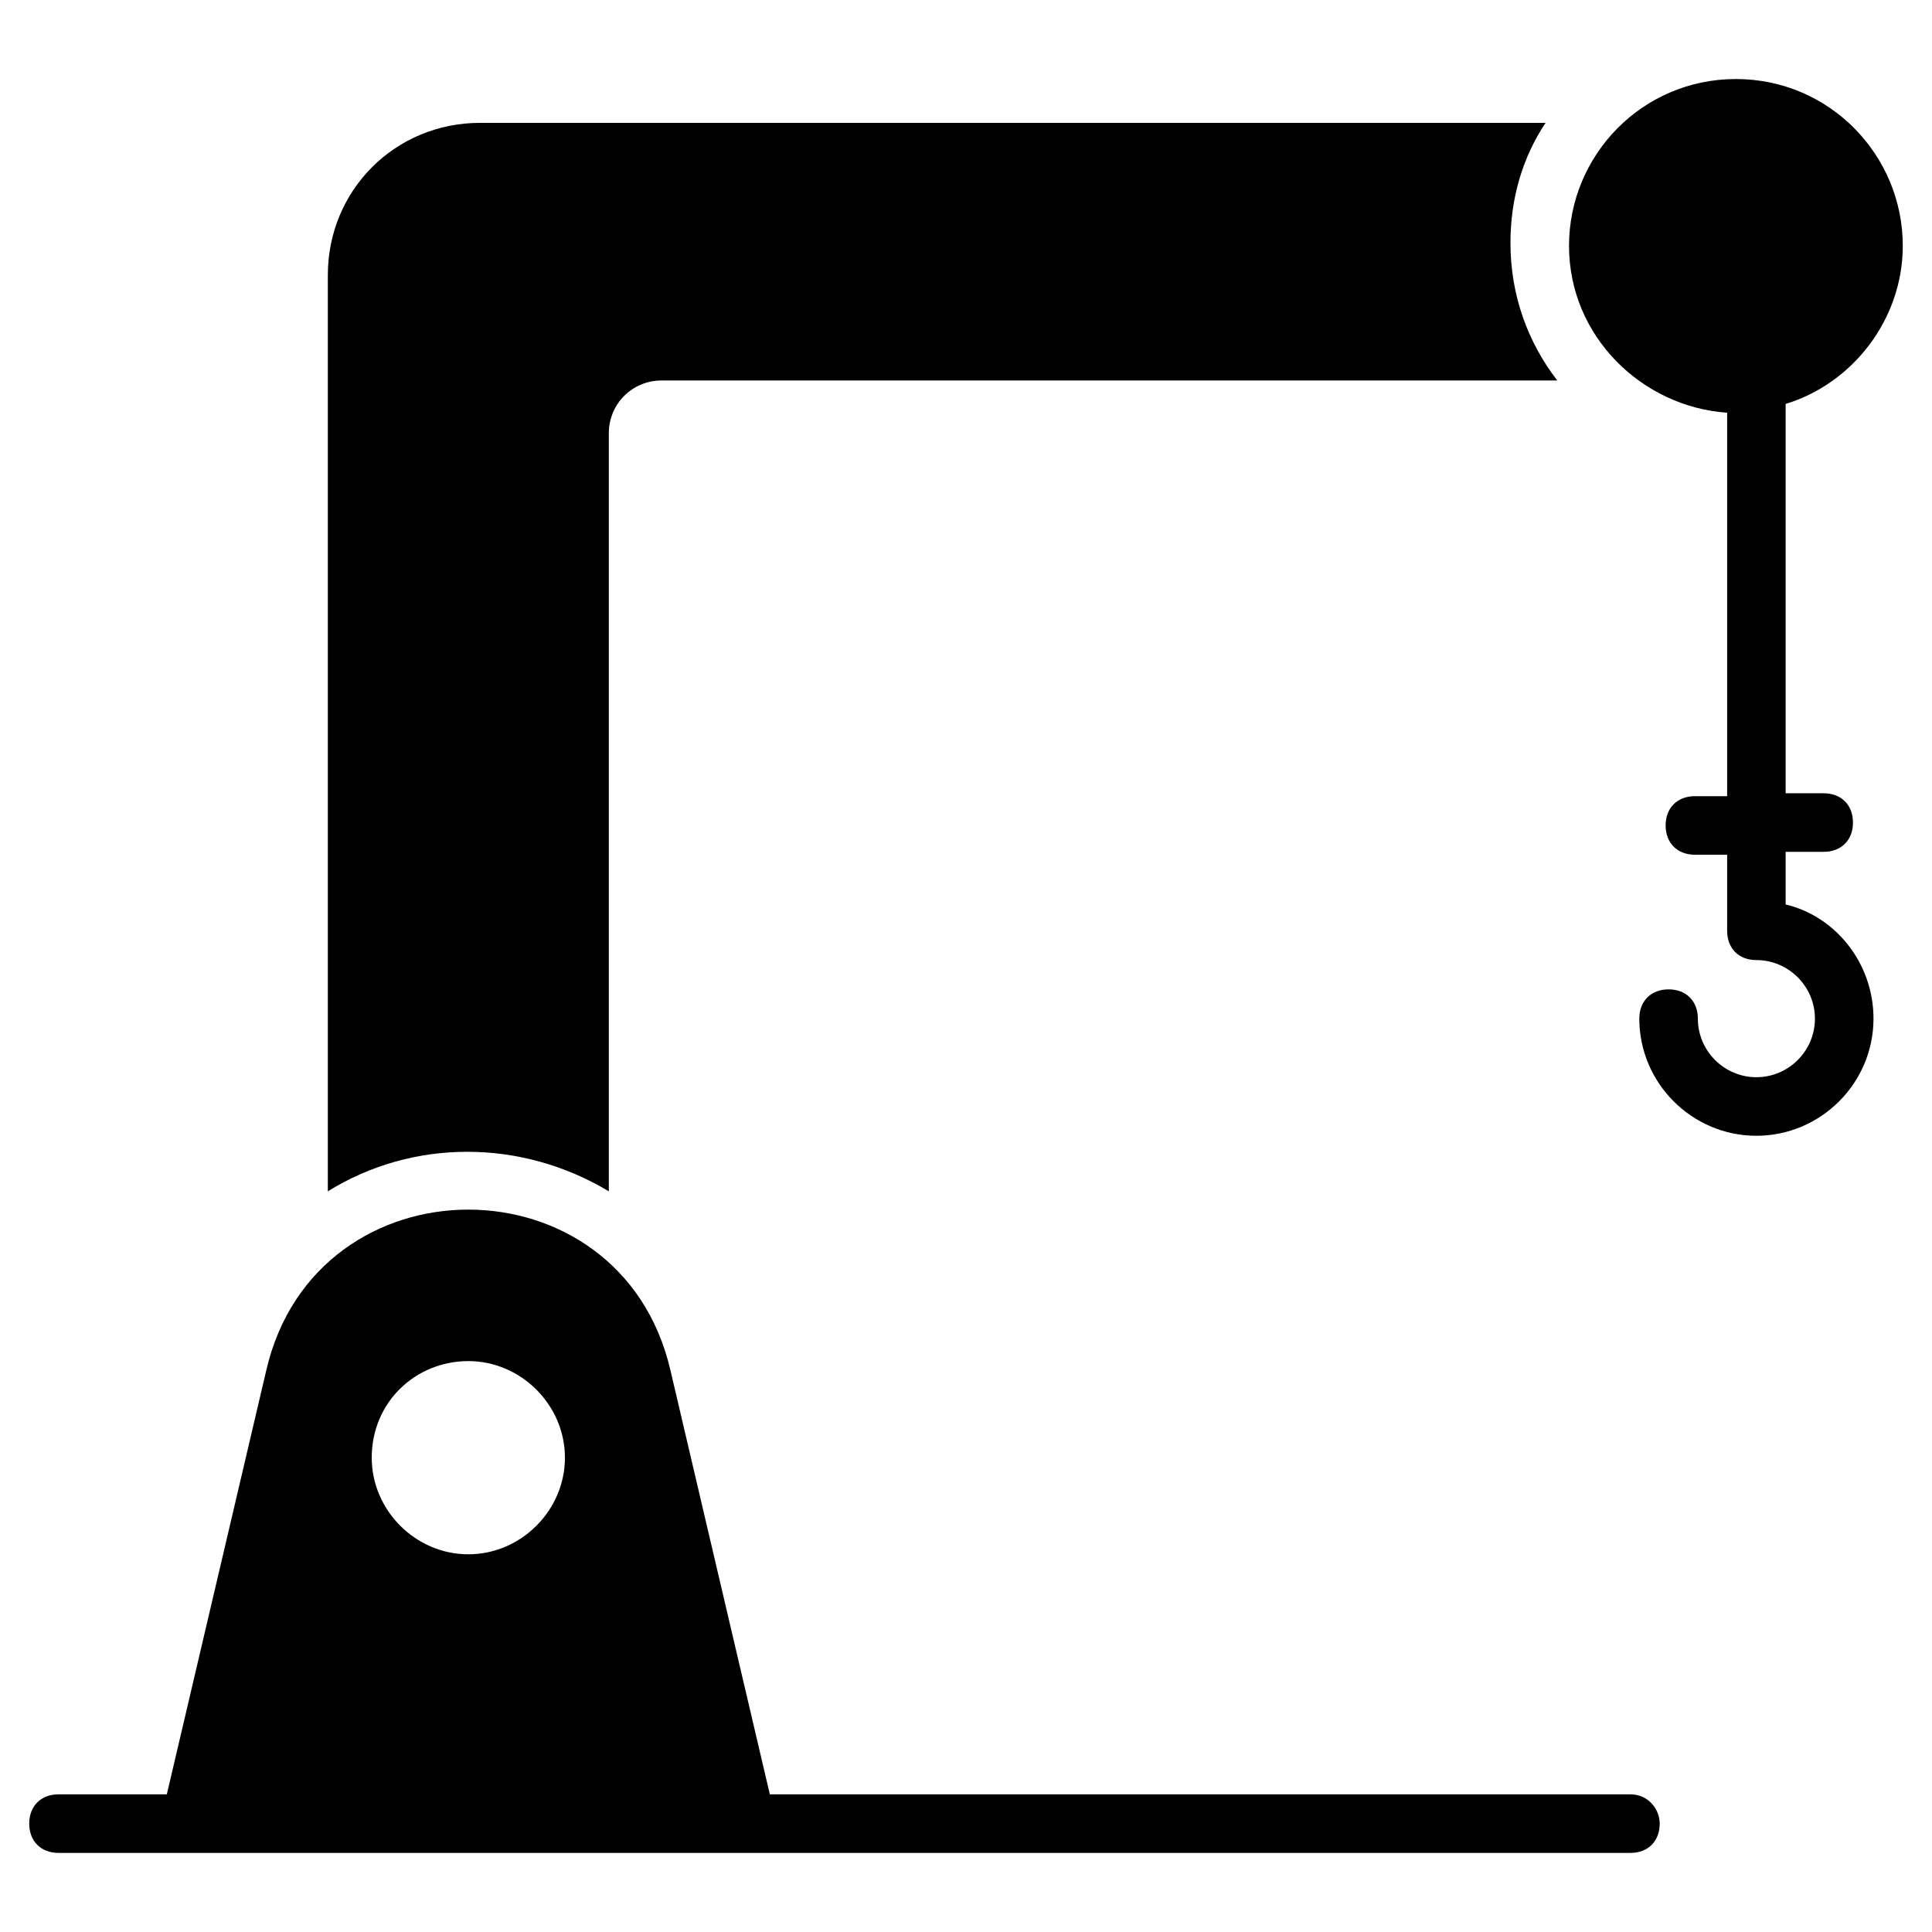 <svg width="32" height="32" viewBox="0 0 32 32" fill="none" xmlns="http://www.w3.org/2000/svg">
<g id="072-crane">
<g id="Group">
<path id="Vector" d="M27.006 29.72H12.751L11.103 22.69C10.278 19.15 5.236 19.15 4.412 22.69L2.763 29.72H0.969C0.678 29.72 0.484 29.914 0.484 30.205C0.484 30.496 0.678 30.69 0.969 30.69H27.006C27.297 30.69 27.49 30.496 27.49 30.205C27.49 29.962 27.297 29.72 27.006 29.72ZM7.757 22.544C8.63 22.544 9.357 23.271 9.357 24.144C9.357 25.017 8.63 25.744 7.757 25.744C6.884 25.744 6.157 25.017 6.157 24.144C6.157 23.223 6.884 22.544 7.757 22.544Z" fill="black"/>
<path id="Vector_2" d="M29.576 14.981V14.109H30.206C30.497 14.109 30.691 13.915 30.691 13.624C30.691 13.333 30.497 13.139 30.206 13.139H29.576V6.69C30.691 6.351 31.516 5.284 31.516 4.072C31.516 2.569 30.303 1.309 28.752 1.309C27.2 1.309 25.988 2.569 25.988 4.072C25.988 5.575 27.2 6.739 28.607 6.836V13.187H28.073C27.782 13.187 27.588 13.381 27.588 13.672C27.588 13.963 27.782 14.157 28.073 14.157H28.607V15.418C28.607 15.709 28.8 15.902 29.091 15.902C29.625 15.902 30.061 16.339 30.061 16.872C30.061 17.406 29.625 17.842 29.091 17.842C28.558 17.842 28.122 17.406 28.122 16.872C28.122 16.581 27.928 16.387 27.637 16.387C27.346 16.387 27.152 16.581 27.152 16.872C27.152 17.939 28.025 18.812 29.091 18.812C30.158 18.812 31.031 17.939 31.031 16.872C31.031 15.951 30.4 15.175 29.576 14.981Z" fill="black"/>
<path id="Vector_3" d="M10.084 19.732V7.175C10.084 6.69 10.472 6.302 10.957 6.302H25.793C25.308 5.672 25.018 4.896 25.018 4.023C25.018 3.296 25.212 2.617 25.599 2.035H7.951C6.545 2.035 5.43 3.15 5.43 4.556V19.732C6.836 18.859 8.63 18.859 10.084 19.732Z" fill="black"/>
</g>
</g>
</svg>
